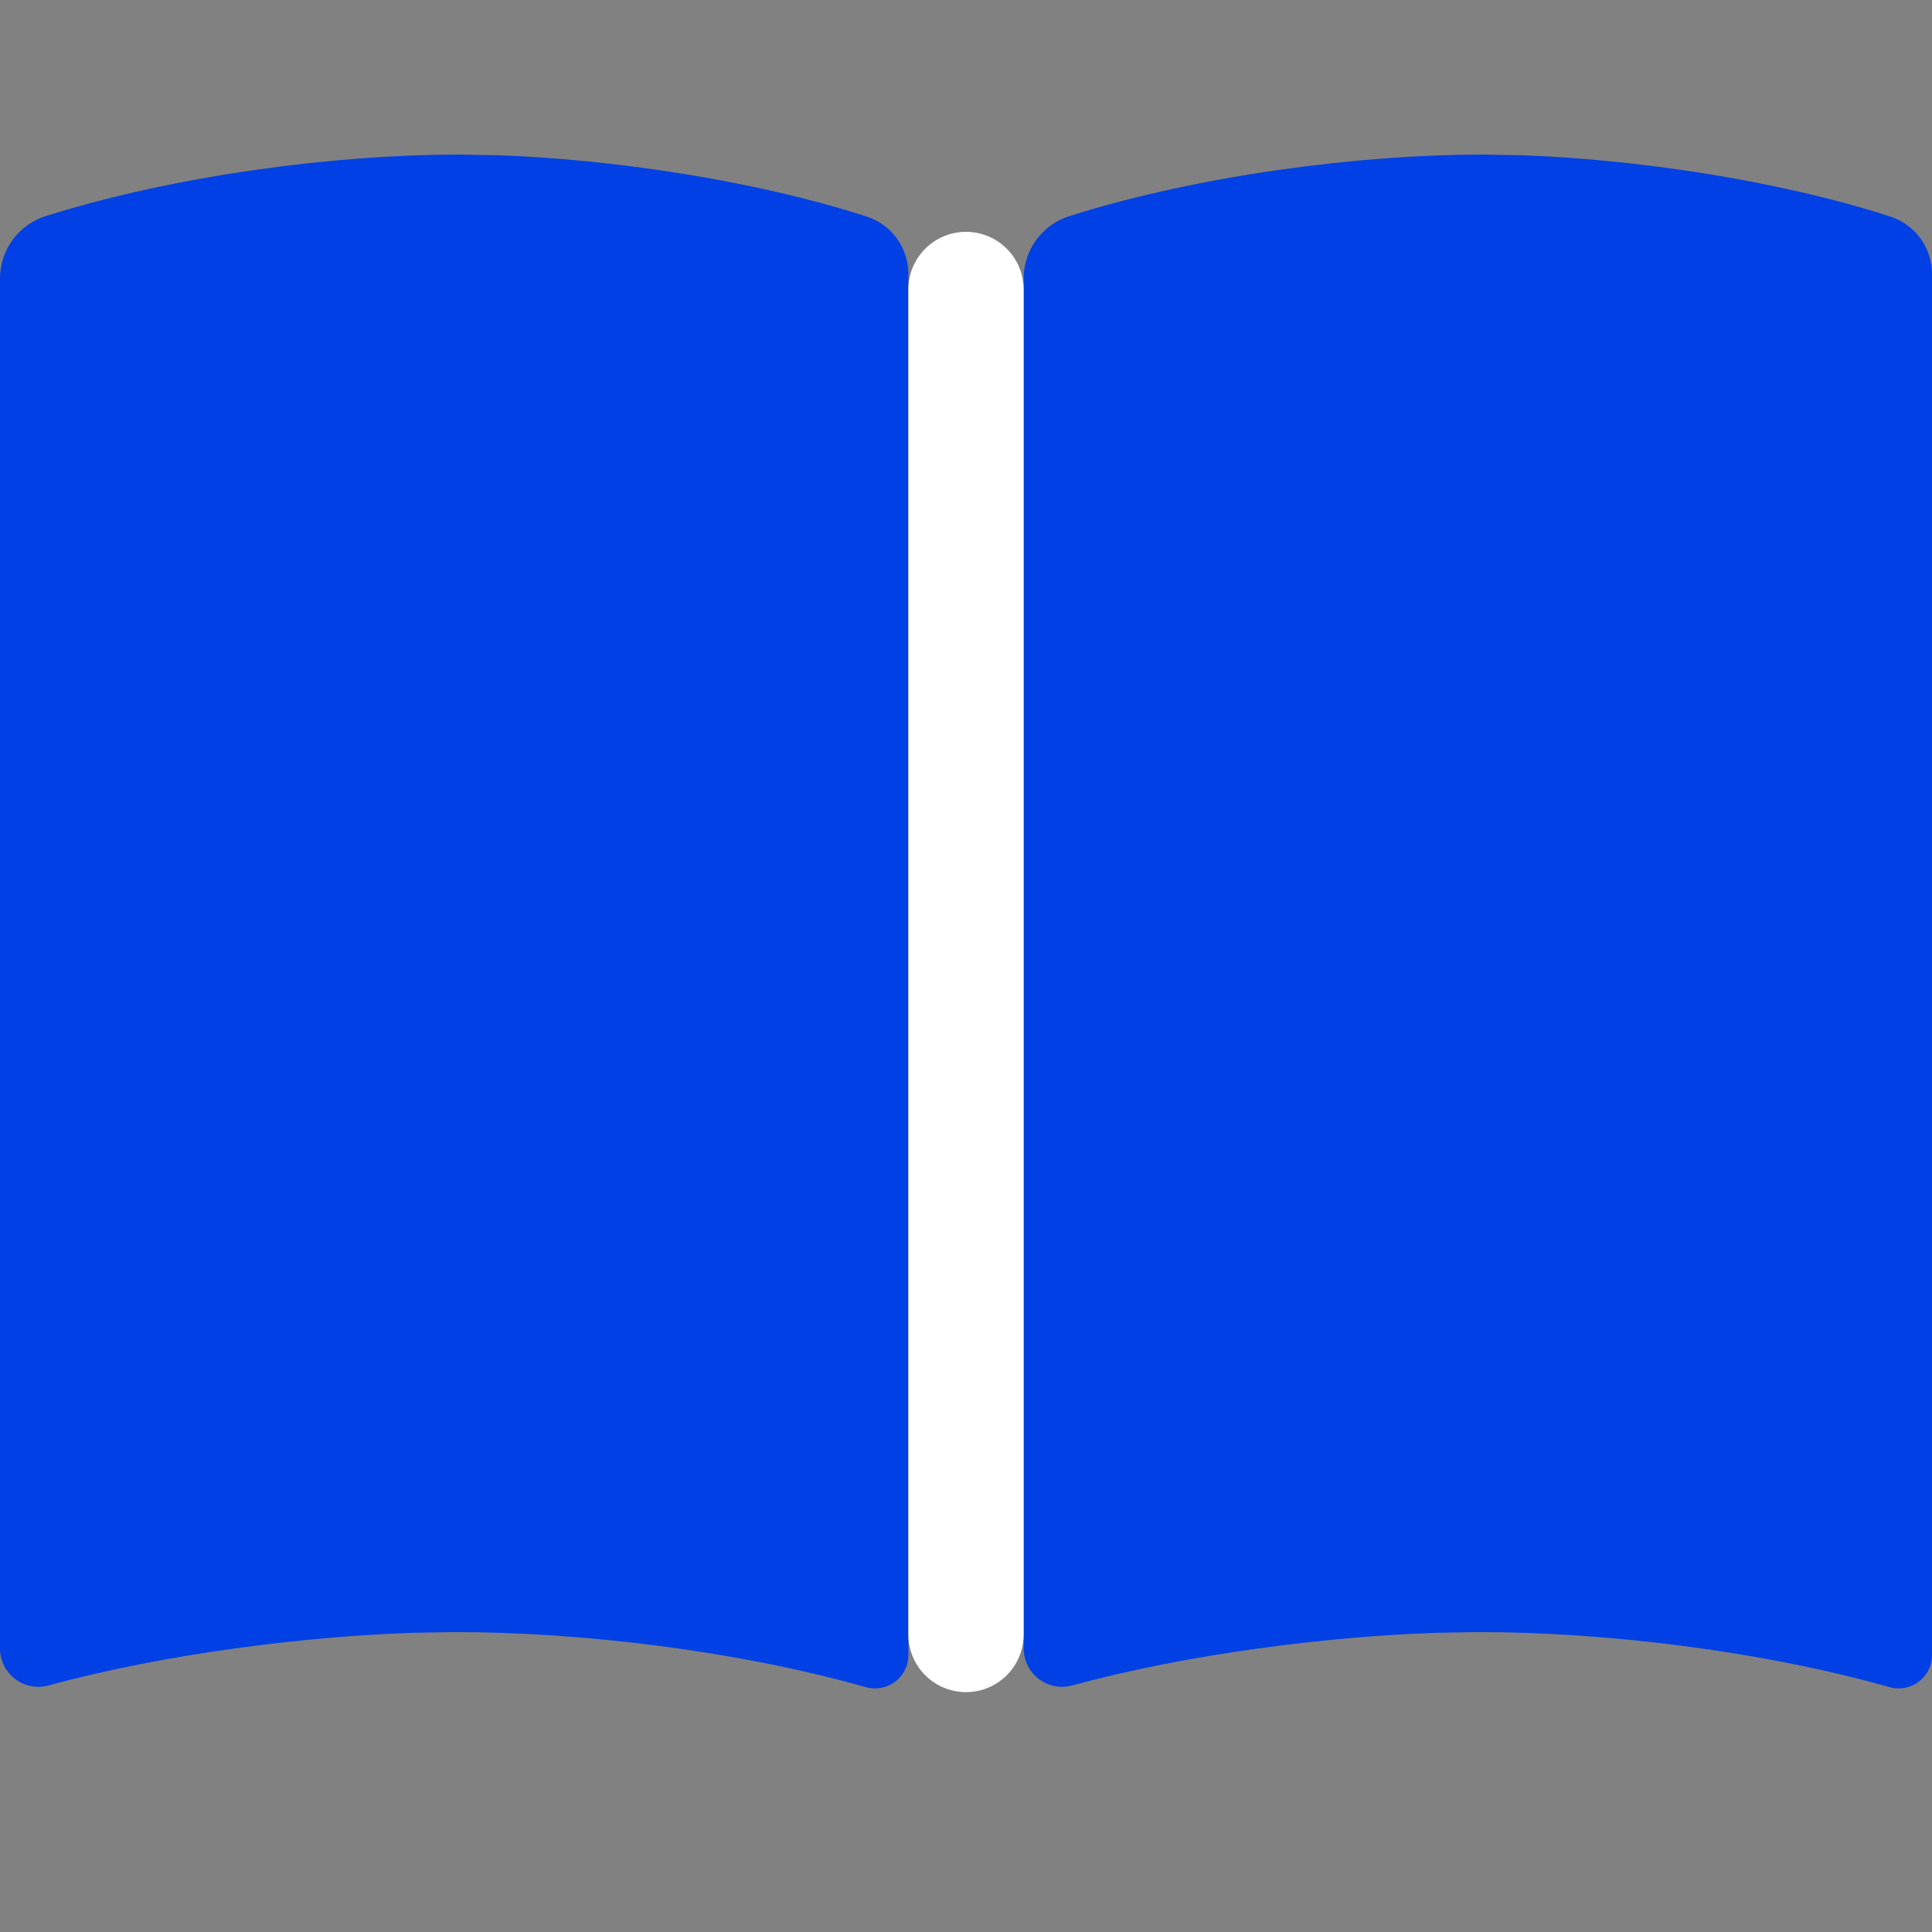 <svg xmlns="http://www.w3.org/2000/svg" width="25" height="25" viewBox="0 0 25 25"><rect x="0" y="0" width="25" height="25" fill="#808080" stroke="none"/><g fill="none" fill-rule="evenodd"><rect width="25" height="25" fill="#FFF" fill-opacity=".01"/><g transform="translate(0 2)"><path fill="#0040E4" fill-rule="nonzero" d="M6.447.009C7.879.059 9.731.323 11.214.802 11.214.802 11.214.802 11.214.802 11.536.906 11.754 1.205 11.754 1.544L11.754 19.418C11.754 19.656 11.561 19.848 11.323 19.848 11.283 19.848 11.244 19.843 11.206 19.832 11.206 19.832 11.206 19.832 11.206 19.832 9.524 19.357 7.511 19.119 5.891 19.119L5.362 19.128C3.945 19.173 2.126 19.401.626 19.81.626 19.81.626 19.81.626 19.81.362 19.882.09 19.726.018 19.462.006 19.42 0 19.376 0 19.332L0 1.604C-0 1.234.24.907.593.796.593.796.593.796.593.796 2.28.264 4.35 0 5.943 0L6.447.009ZM19.693.009C21.125.059 22.977.323 24.46.802 24.46.802 24.46.802 24.46.802 24.782.906 25 1.205 25 1.544L25 19.418C25 19.656 24.807 19.848 24.569 19.848 24.53 19.848 24.49 19.843 24.452 19.832 24.452 19.832 24.452 19.832 24.452 19.832 22.77 19.357 20.757 19.119 19.138 19.119L18.608 19.128C17.191 19.173 15.372 19.401 13.872 19.81 13.872 19.81 13.872 19.81 13.872 19.81 13.608 19.882 13.336 19.726 13.264 19.462 13.252 19.42 13.246 19.376 13.246 19.332L13.246 1.604C13.246 1.234 13.486.907 13.839.796 13.839.796 13.839.796 13.839.796 15.527.264 17.596 0 19.189 0L19.693.009Z"/><path fill="#FFF" d="M12.5,1 C12.912,1 13.246,1.334 13.246,1.746 L13.246,19.15 C13.246,19.562 12.912,19.896 12.5,19.896 C12.088,19.896 11.754,19.562 11.754,19.15 L11.754,1.746 C11.754,1.334 12.088,1 12.5,1 Z"/></g></g></svg>